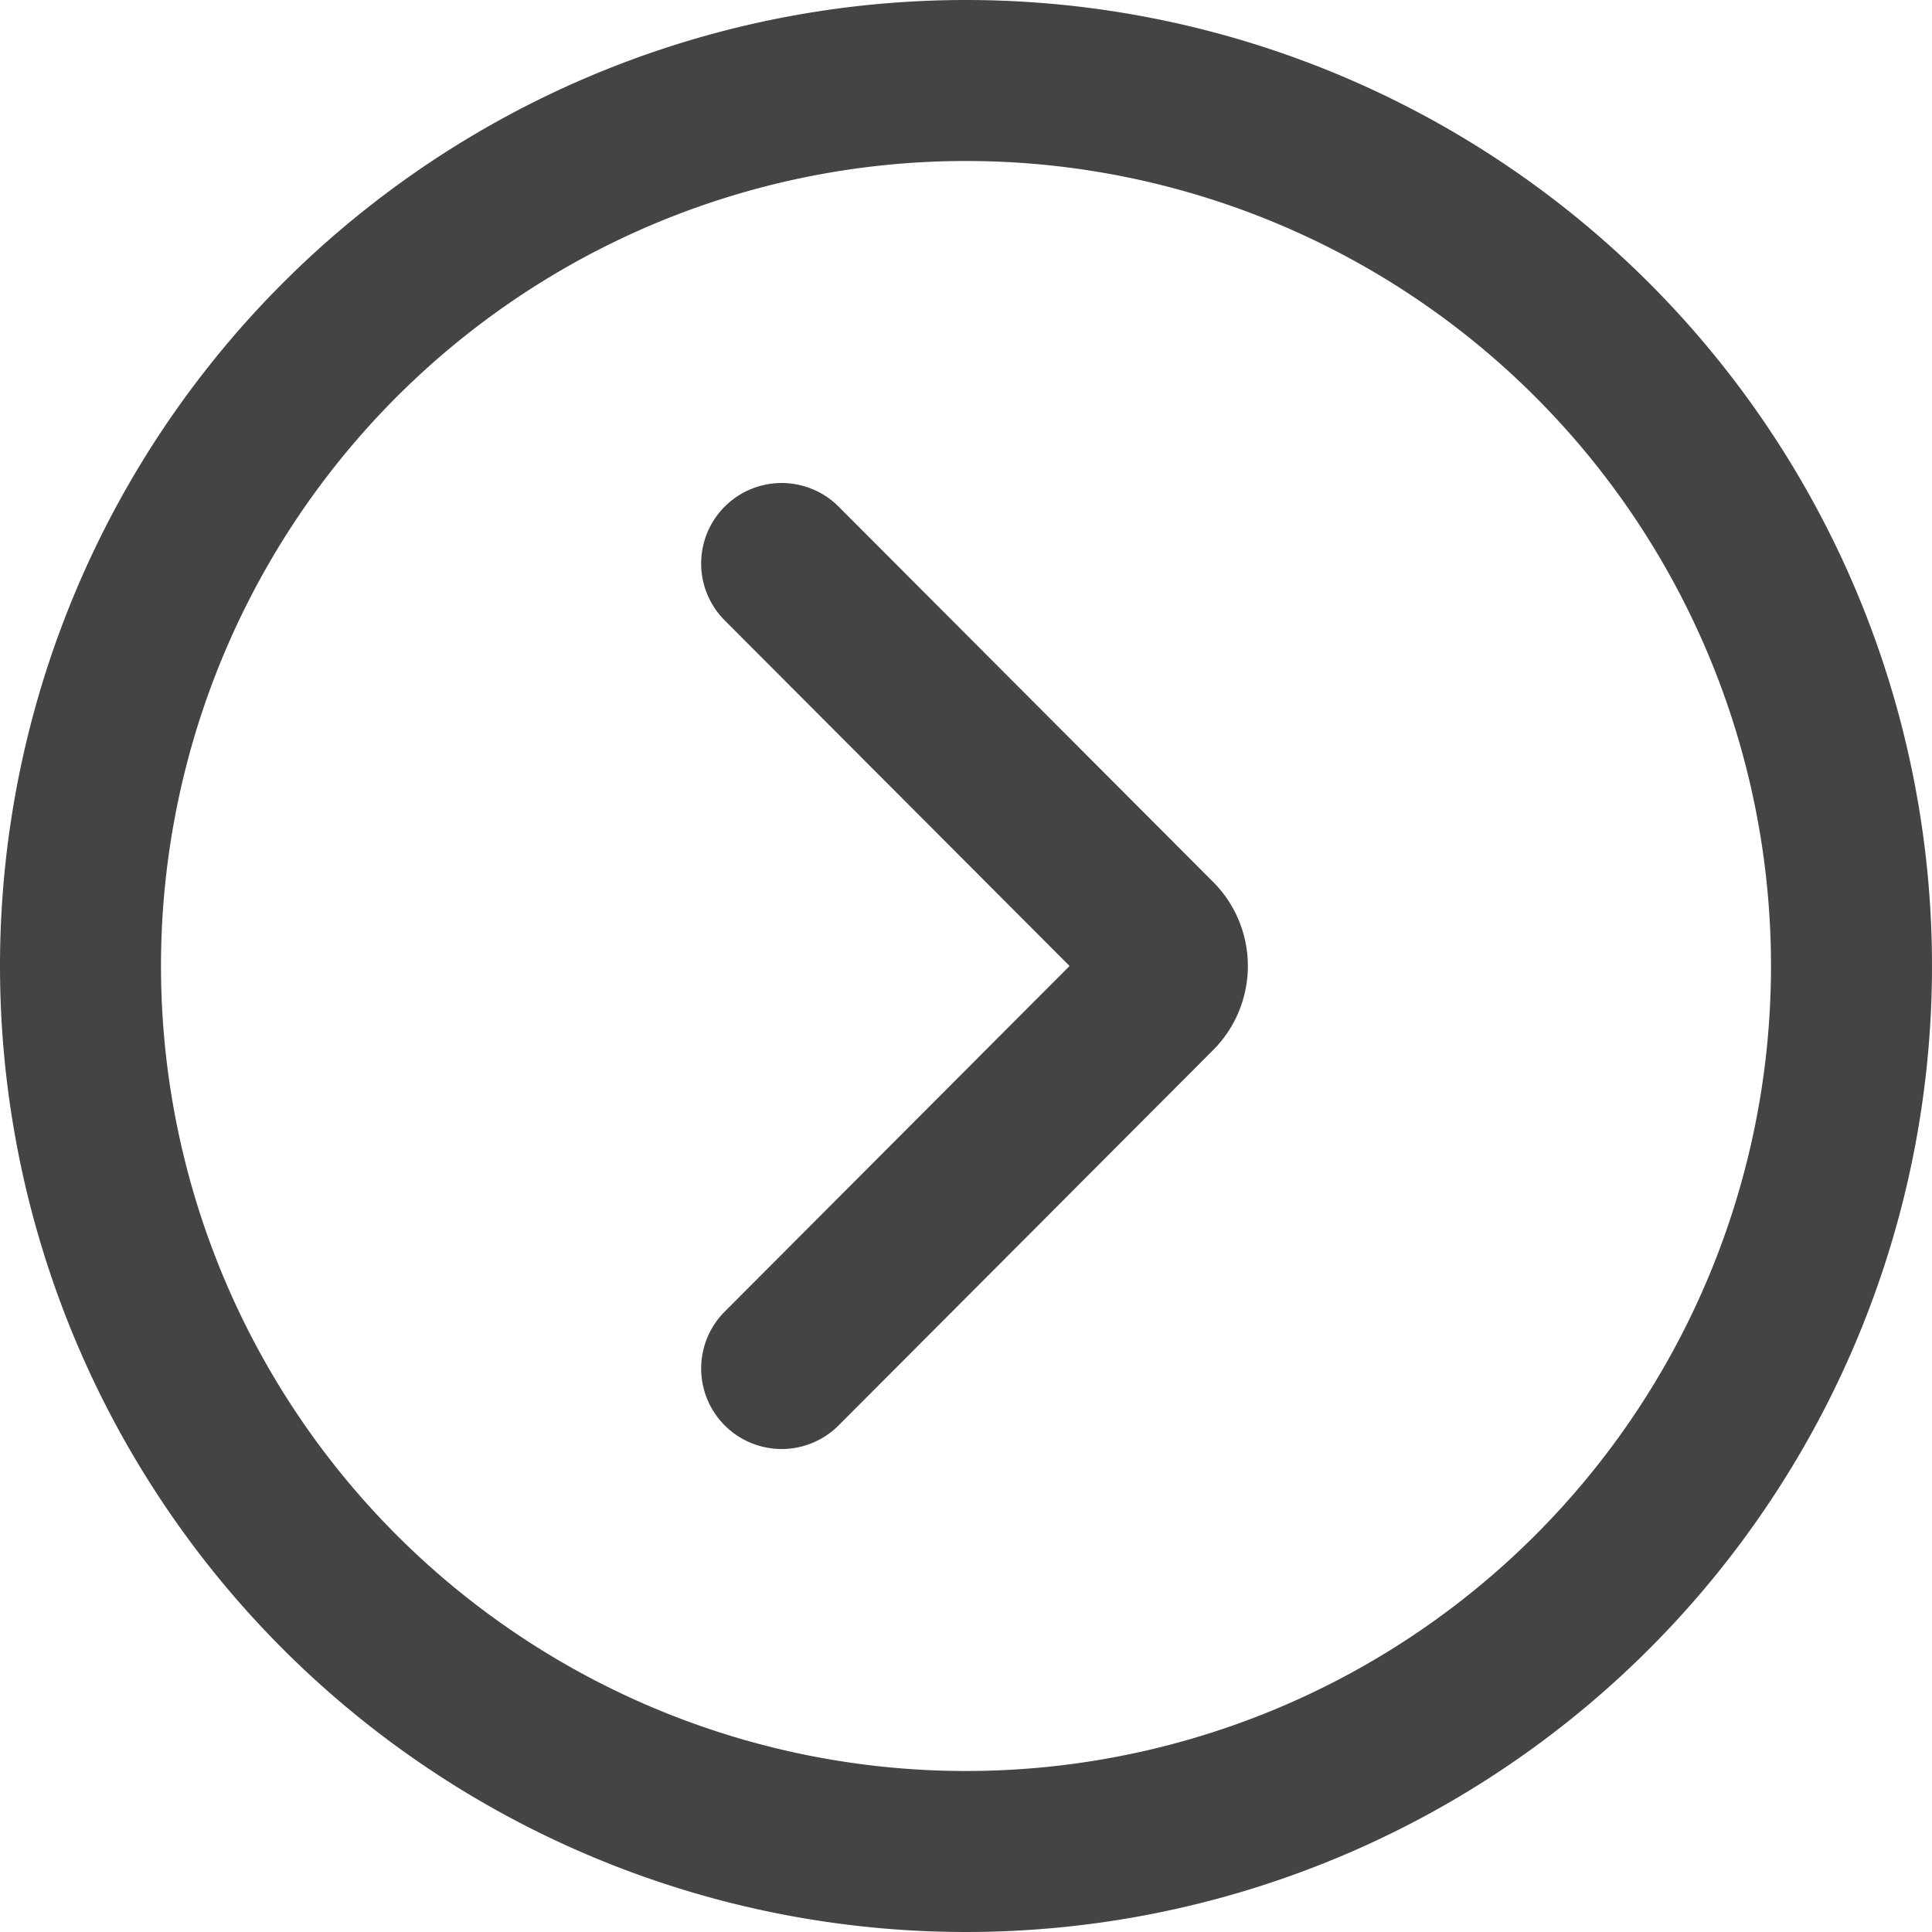 <svg xmlns="http://www.w3.org/2000/svg" viewBox="0 0 24 24"><g data-name="Layer 2"><g data-name="24x24 Light"><path d="M12 2A10 10 0 1 1 2 12 10 10 0 0 1 12 2m0-2a12 12 0 1 0 12 12A12 12 0 0 0 12 0Z" style="fill:#444" transform="matrix(-1 0 0 1 24 0)"/><path d="m14.29 17-4.64-4.65a.48.48 0 0 1 0-.7L14.29 7" style="fill:none;stroke:#444;stroke-linecap:round;stroke-miterlimit:10;stroke-width:2px" transform="matrix(-1 0 0 1 24 0)"/></g></g></svg>